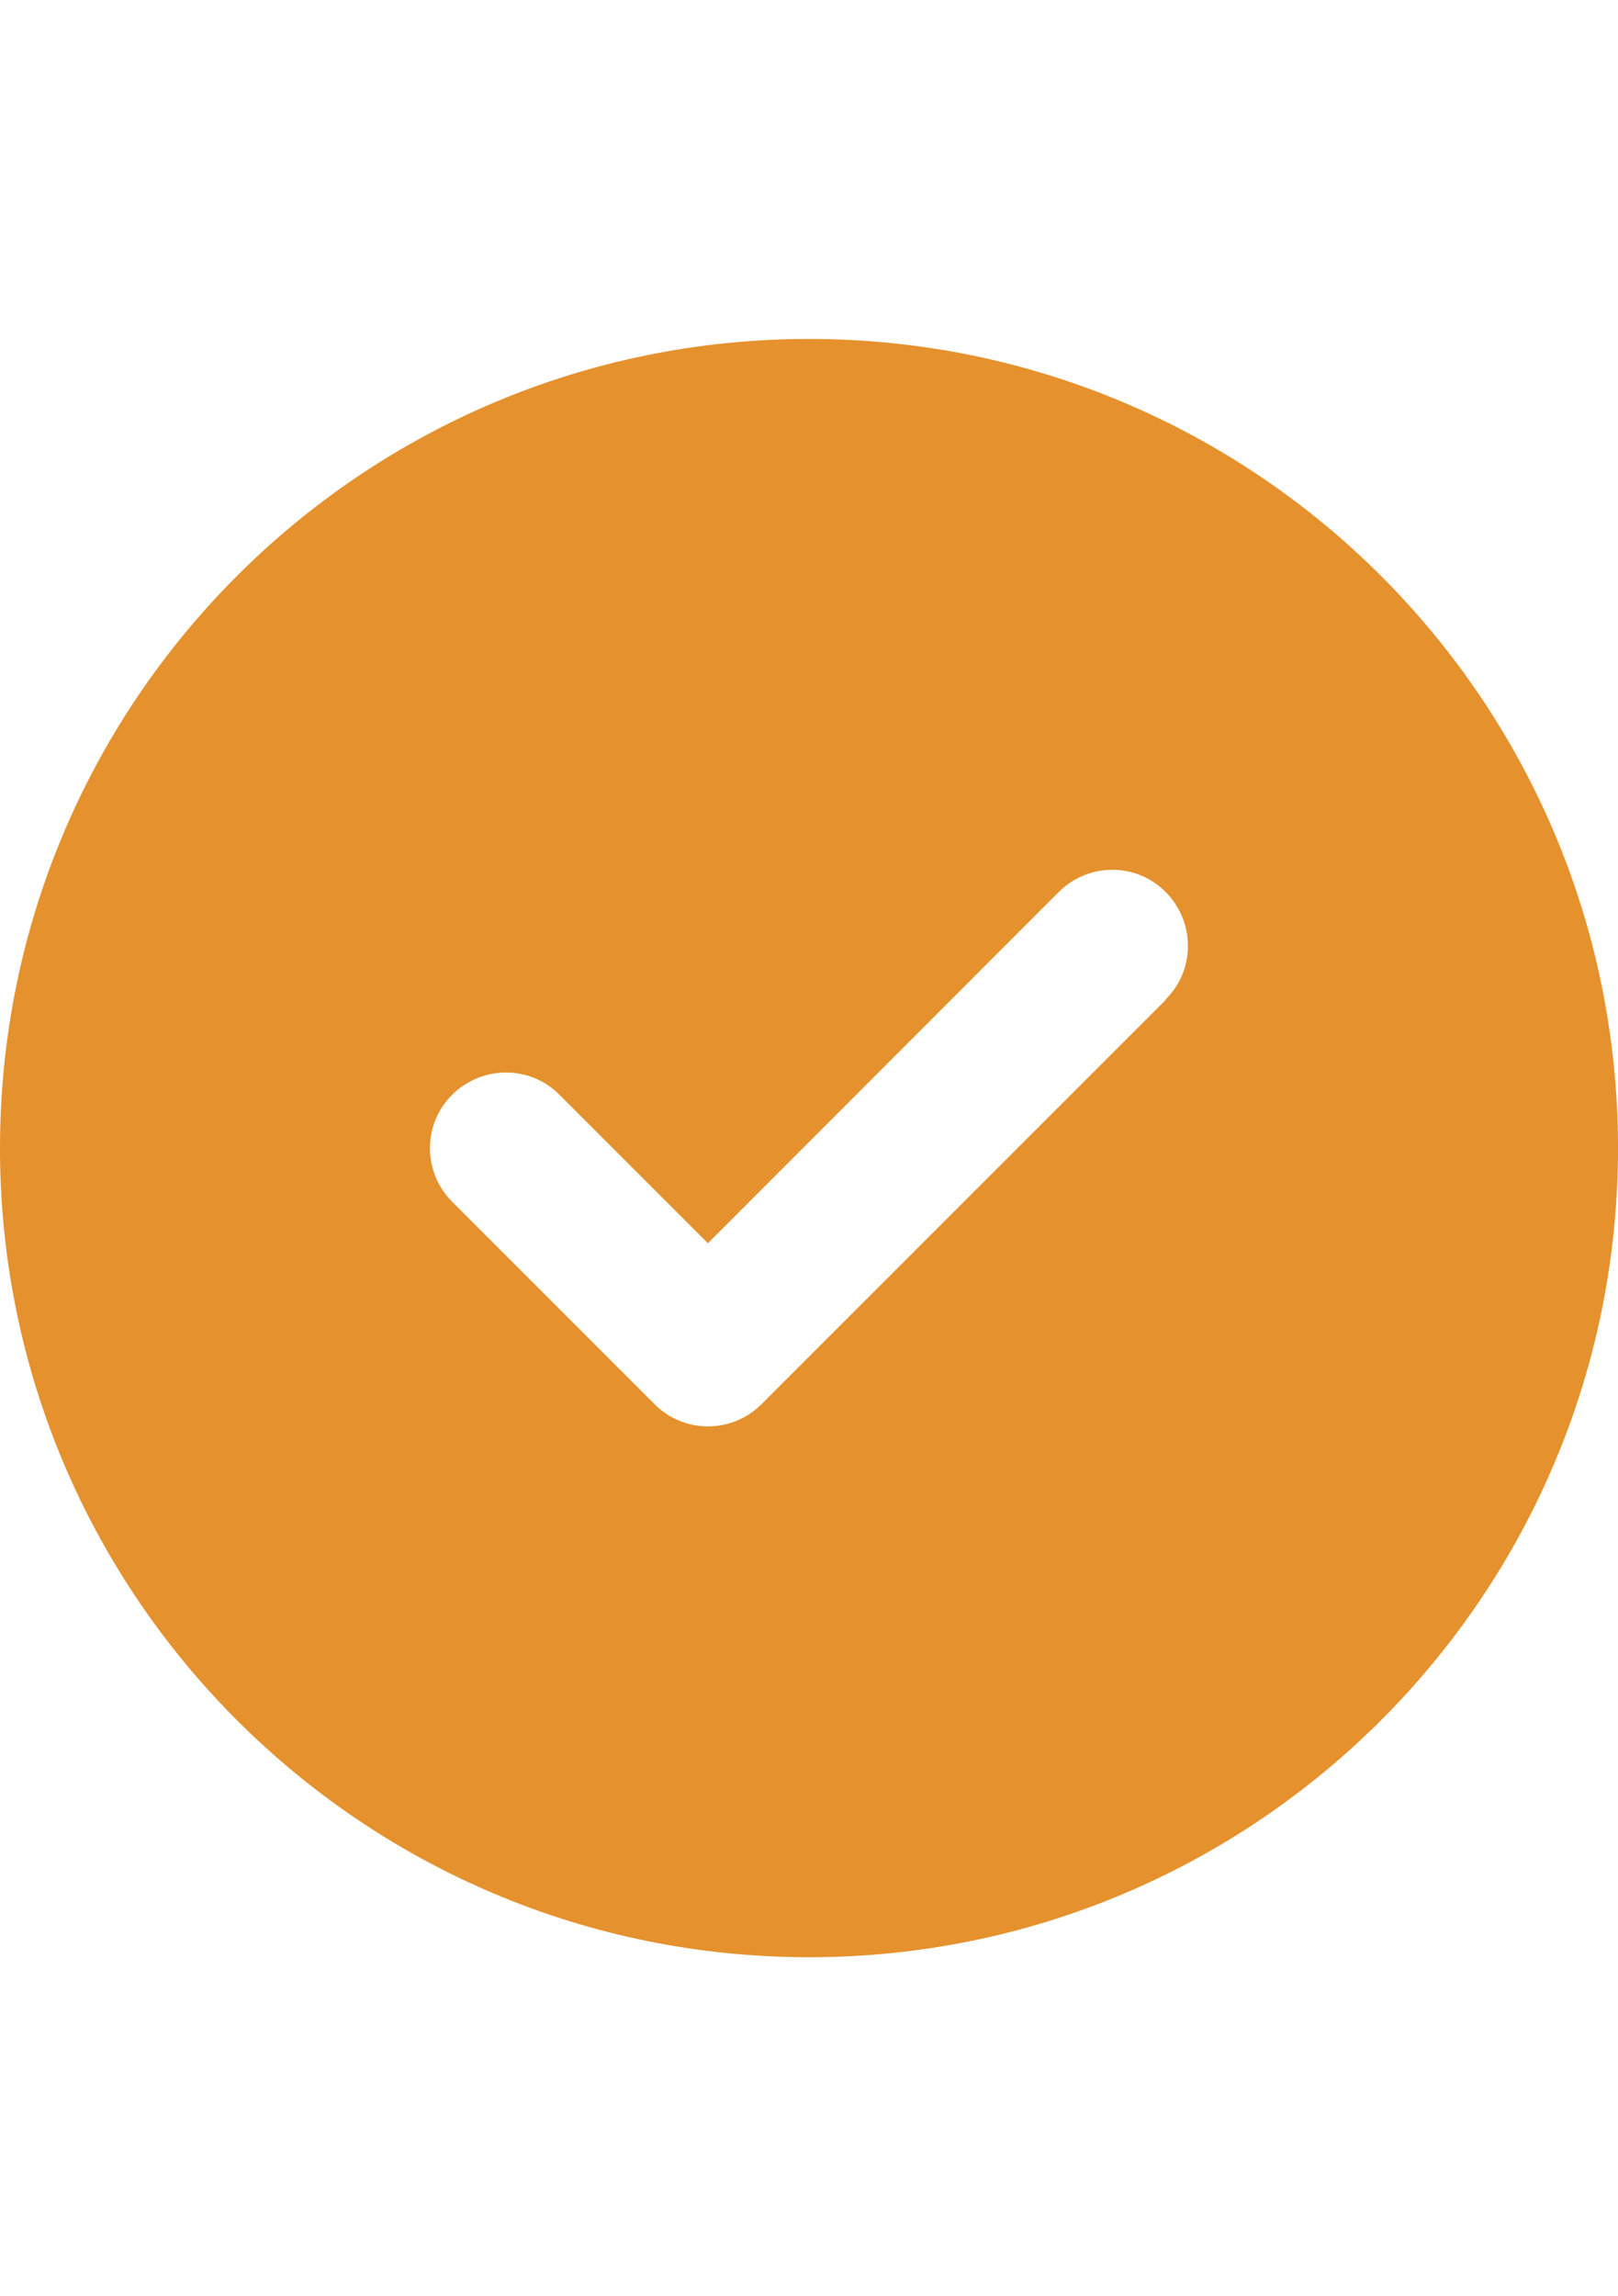 <?xml version="1.0" encoding="utf-8"?>
<!-- Generator: Adobe Illustrator 15.0.0, SVG Export Plug-In . SVG Version: 6.00 Build 0)  -->
<!DOCTYPE svg PUBLIC "-//W3C//DTD SVG 1.1//EN" "http://www.w3.org/Graphics/SVG/1.1/DTD/svg11.dtd">
<svg version="1.1" id="レイヤー_1" xmlns="http://www.w3.org/2000/svg" xmlns:xlink="http://www.w3.org/1999/xlink" x="0px"
	 y="0px" width="419.531px" height="595.281px" viewBox="0 0 419.531 595.281" enable-background="new 0 0 419.531 595.281"
	 xml:space="preserve">
<path fill="#E5912D" d="M209.765,507.406c115.85,0,209.766-93.916,209.766-209.766c0-115.851-93.916-209.766-209.766-209.766
	C93.915,87.875,0,181.79,0,297.64C0,413.49,93.915,507.406,209.765,507.406z M302.357,259.129L197.474,364.011
	c-7.702,7.702-20.157,7.702-27.777,0l-52.441-52.441c-7.702-7.702-7.702-20.157,0-27.777c7.702-7.621,20.157-7.703,27.777,0
	l38.512,38.511l90.953-91.034c7.702-7.702,20.156-7.702,27.777,0s7.703,20.157,0,27.777L302.357,259.129z"/>
</svg>

